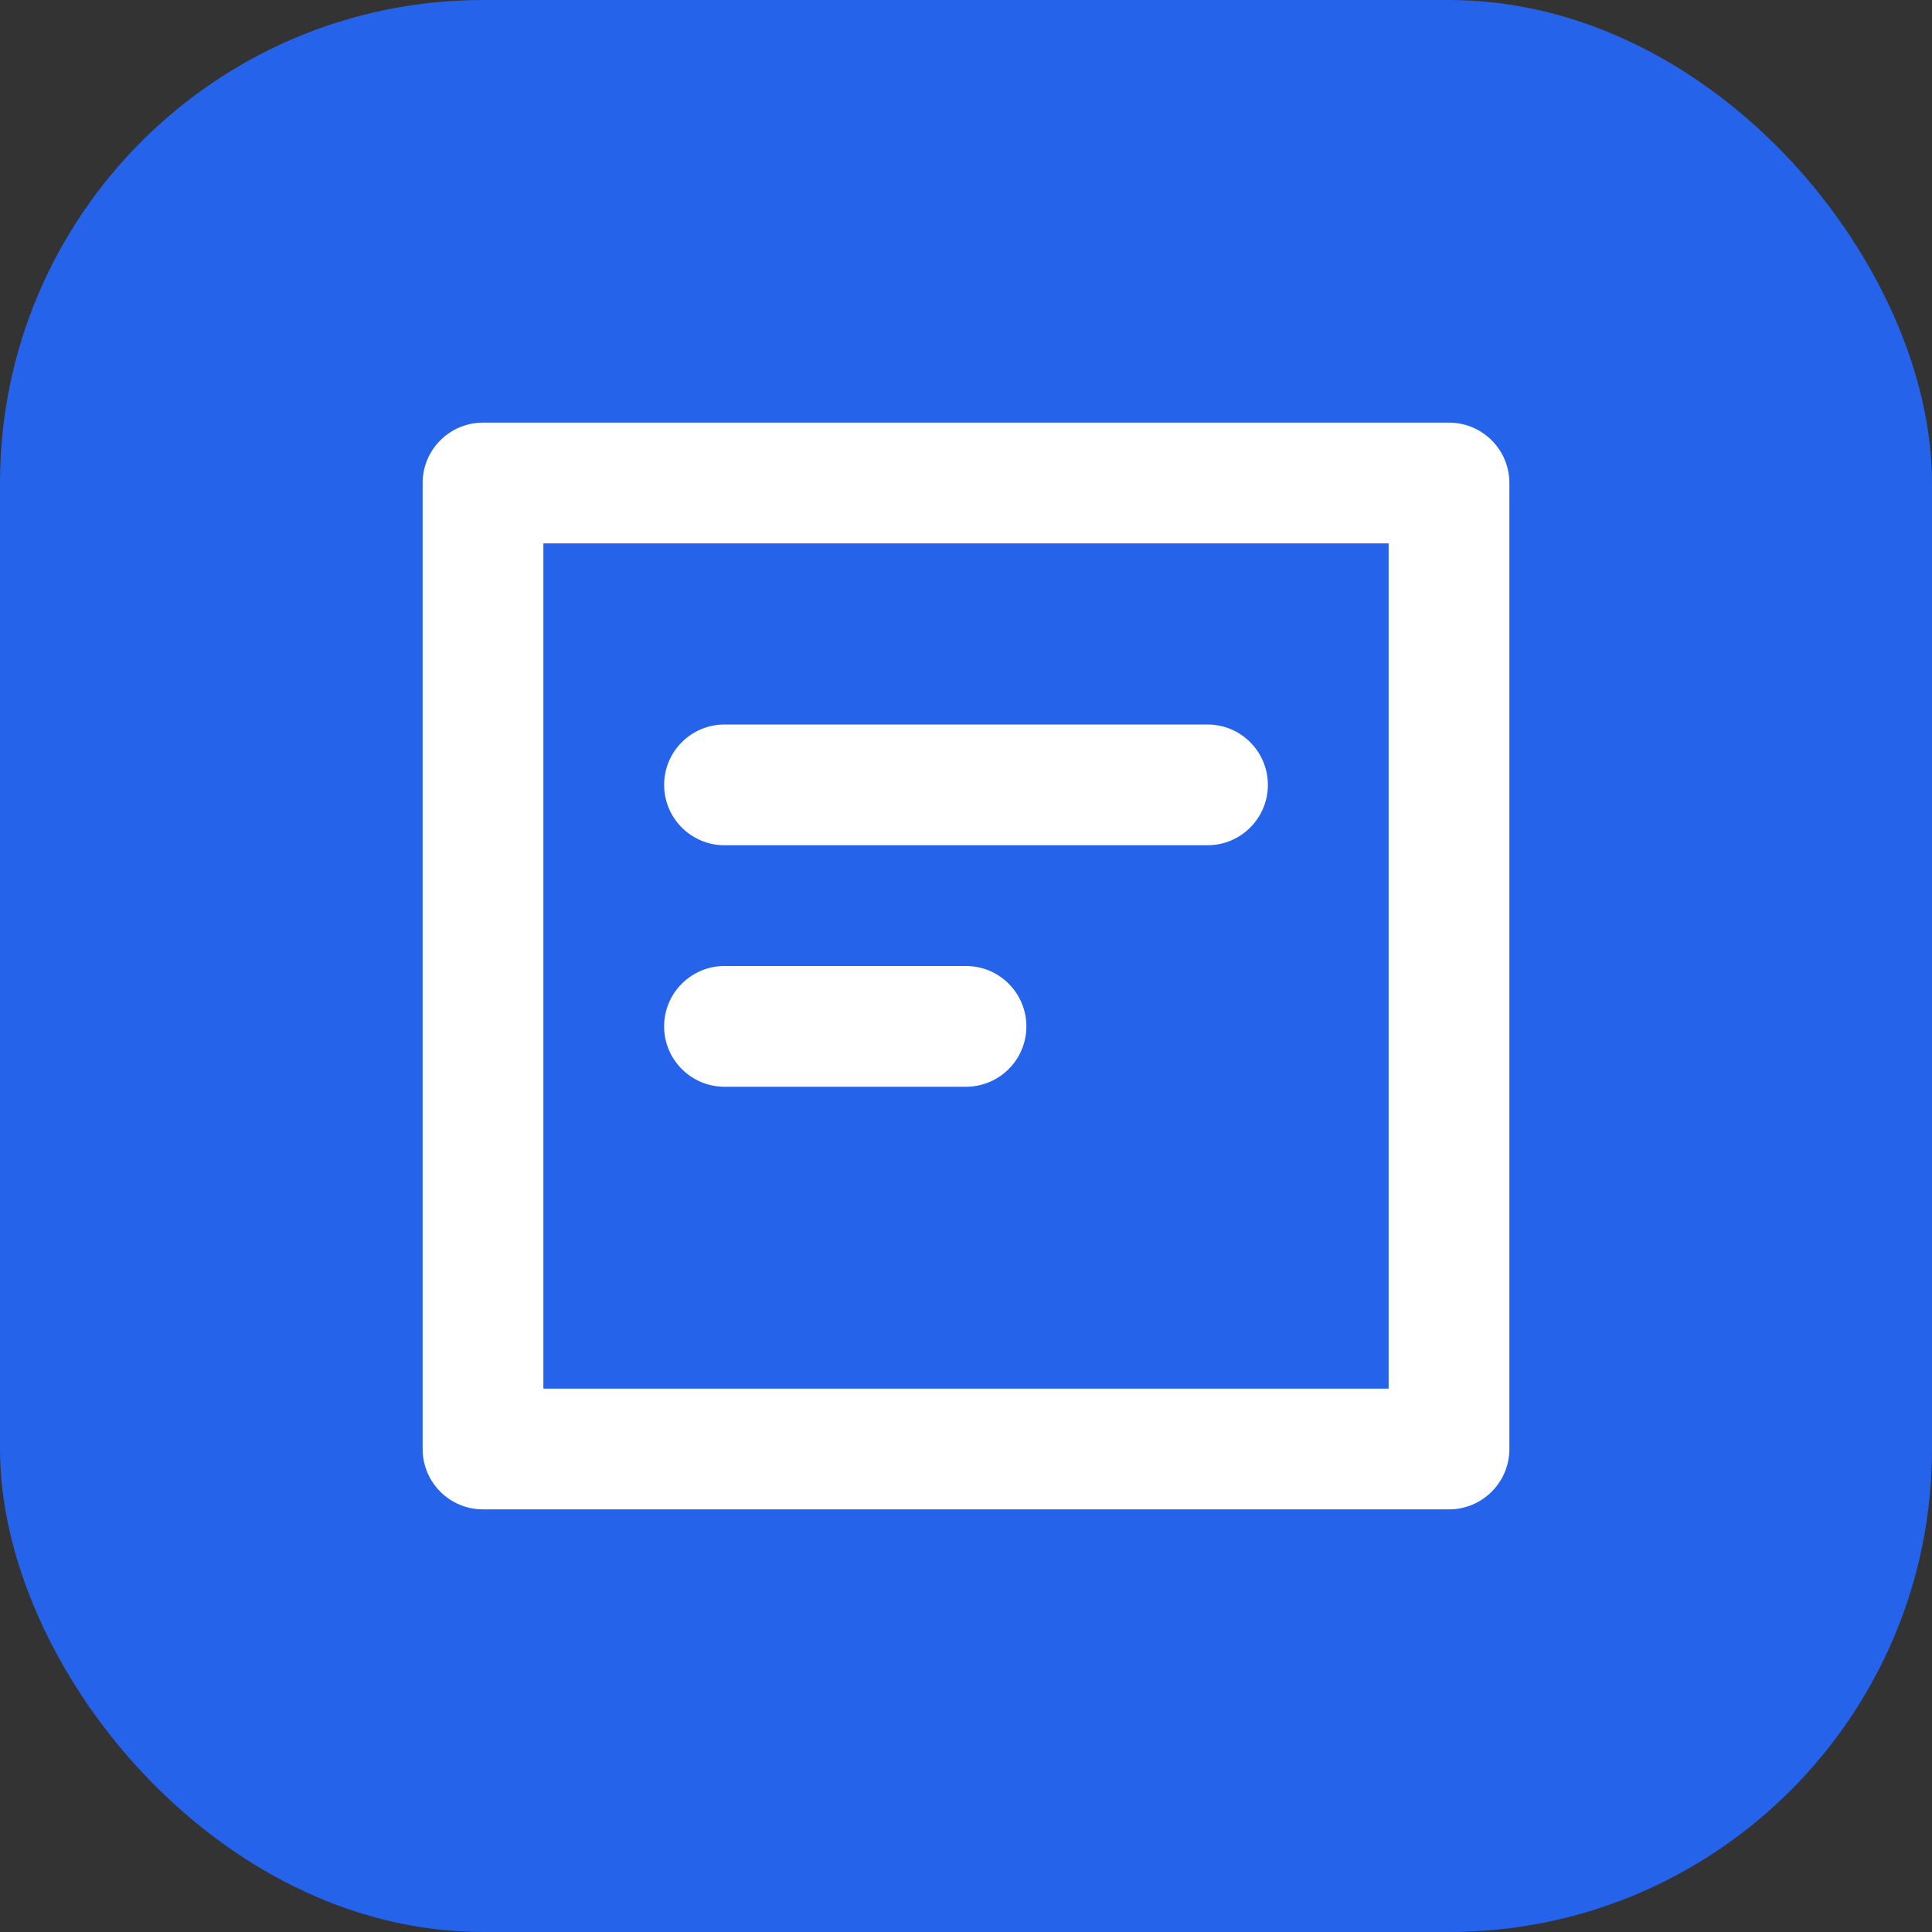 <?xml version="1.0" encoding="UTF-8"?>
<svg width="32px" height="32px" viewBox="0 0 32 32" version="1.1" xmlns="http://www.w3.org/2000/svg">
    <rect x="0" y="0" width="32" height="32" fill="#333333" stroke="none"/>
    <title>Prima PDF</title>
    <g stroke="none" stroke-width="1" fill="none" fill-rule="evenodd">
        <rect fill="#2563EB" x="0" y="0" width="32" height="32" rx="8"></rect>
        <path d="M8,7 L24,7 C24.552,7 25,7.448 25,8 L25,24 C25,24.552 24.552,25 24,25 L8,25 C7.448,25 7,24.552 7,24 L7,8 C7,7.448 7.448,7 8,7 Z M9,9 L9,23 L23,23 L23,9 L9,9 Z" fill="#FFFFFF" fill-rule="nonzero"></path>
        <path d="M12,12 L20,12 C20.552,12 21,12.448 21,13 C21,13.552 20.552,14 20,14 L12,14 C11.448,14 11,13.552 11,13 C11,12.448 11.448,12 12,12 Z M12,16 L16,16 C16.552,16 17,16.448 17,17 C17,17.552 16.552,18 16,18 L12,18 C11.448,18 11,17.552 11,17 C11,16.448 11.448,16 12,16 Z" fill="#FFFFFF"></path>
    </g>
</svg>

